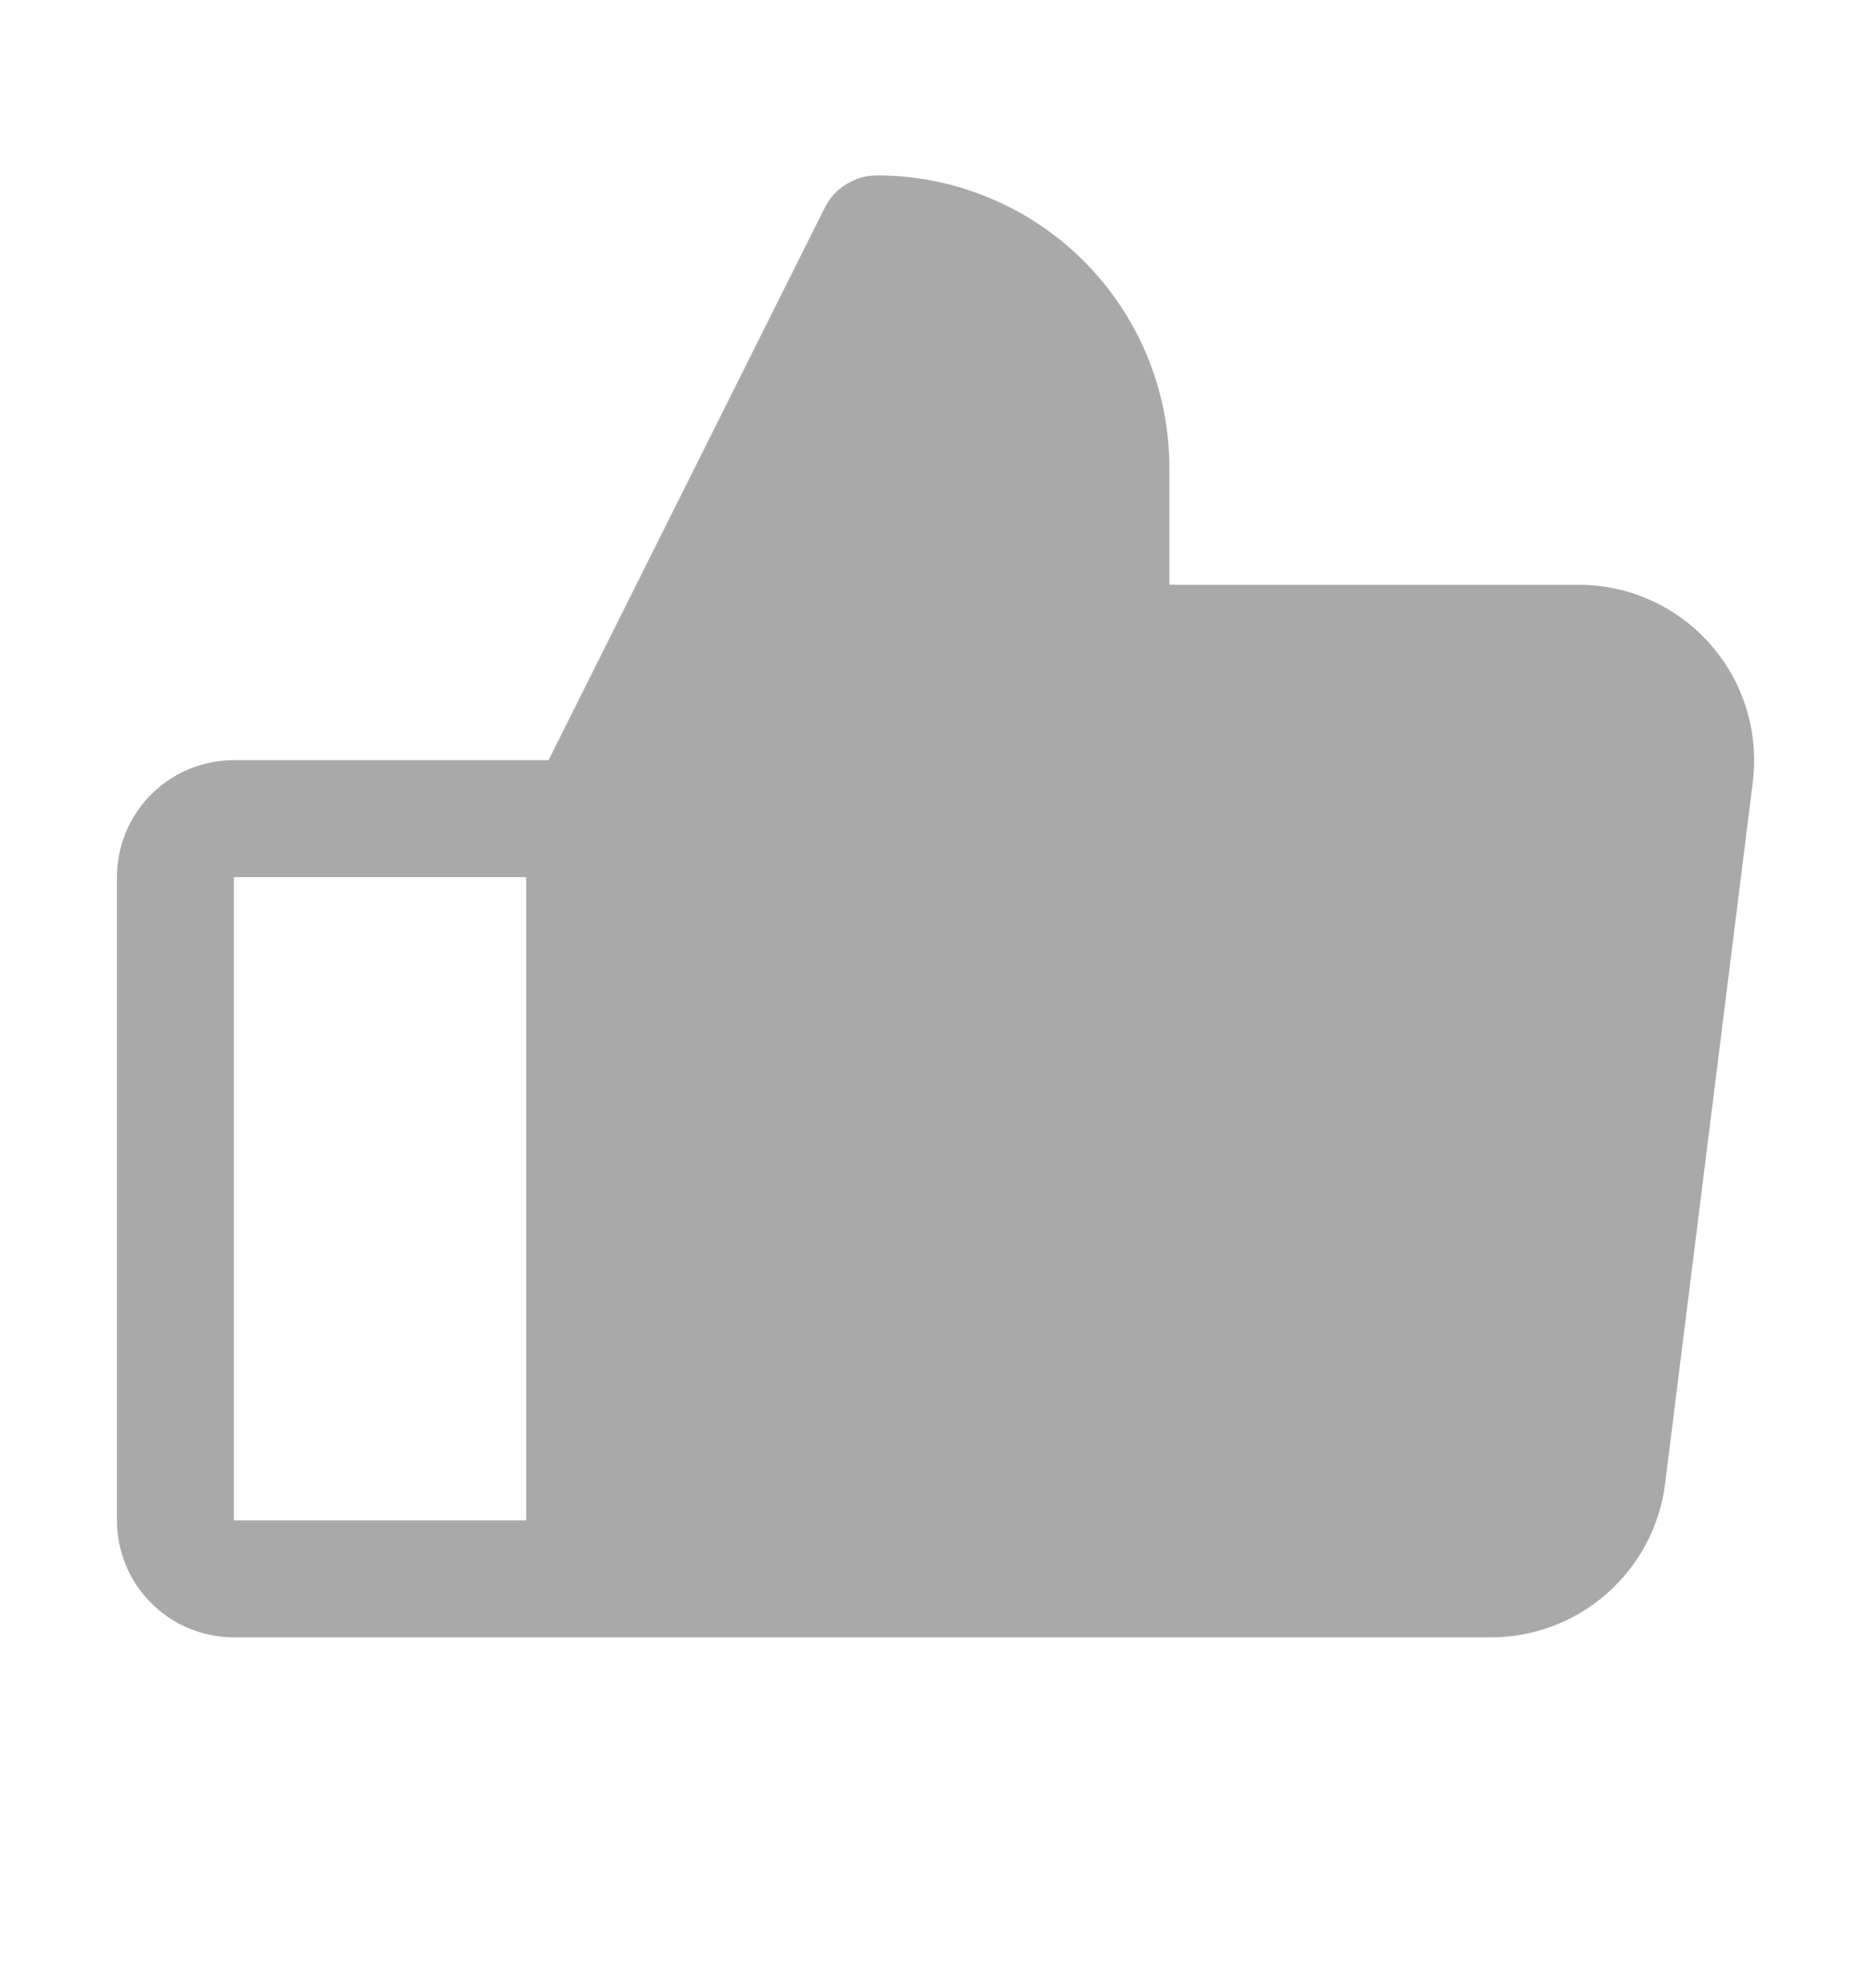 <svg xmlns:xlink="http://www.w3.org/1999/xlink" width="16" height="17" viewBox="0 0 16 17" fill="none" xmlns="http://www.w3.org/2000/svg">
                        <path d="M14.625 5.508C14.484 5.348 14.311 5.22 14.117 5.133C13.923 5.045 13.713 5 13.5 5H10V4C10 3.337 9.737 2.701 9.268 2.232C8.799 1.763 8.163 1.5 7.5 1.5C7.407 1.5 7.316 1.526 7.237 1.575C7.158 1.623 7.094 1.693 7.053 1.776L4.691 6.5H2C1.735 6.5 1.48 6.605 1.293 6.793C1.105 6.98 1 7.235 1 7.5V13C1 13.265 1.105 13.52 1.293 13.707C1.48 13.895 1.735 14 2 14H12.75C13.115 14 13.468 13.867 13.742 13.625C14.017 13.383 14.193 13.05 14.239 12.688L14.989 6.688C15.015 6.476 14.997 6.262 14.934 6.058C14.871 5.855 14.766 5.667 14.625 5.508ZM2 7.5H4.5V13H2V7.5Z" fill="#A9A9A9"></path>
                    </svg>